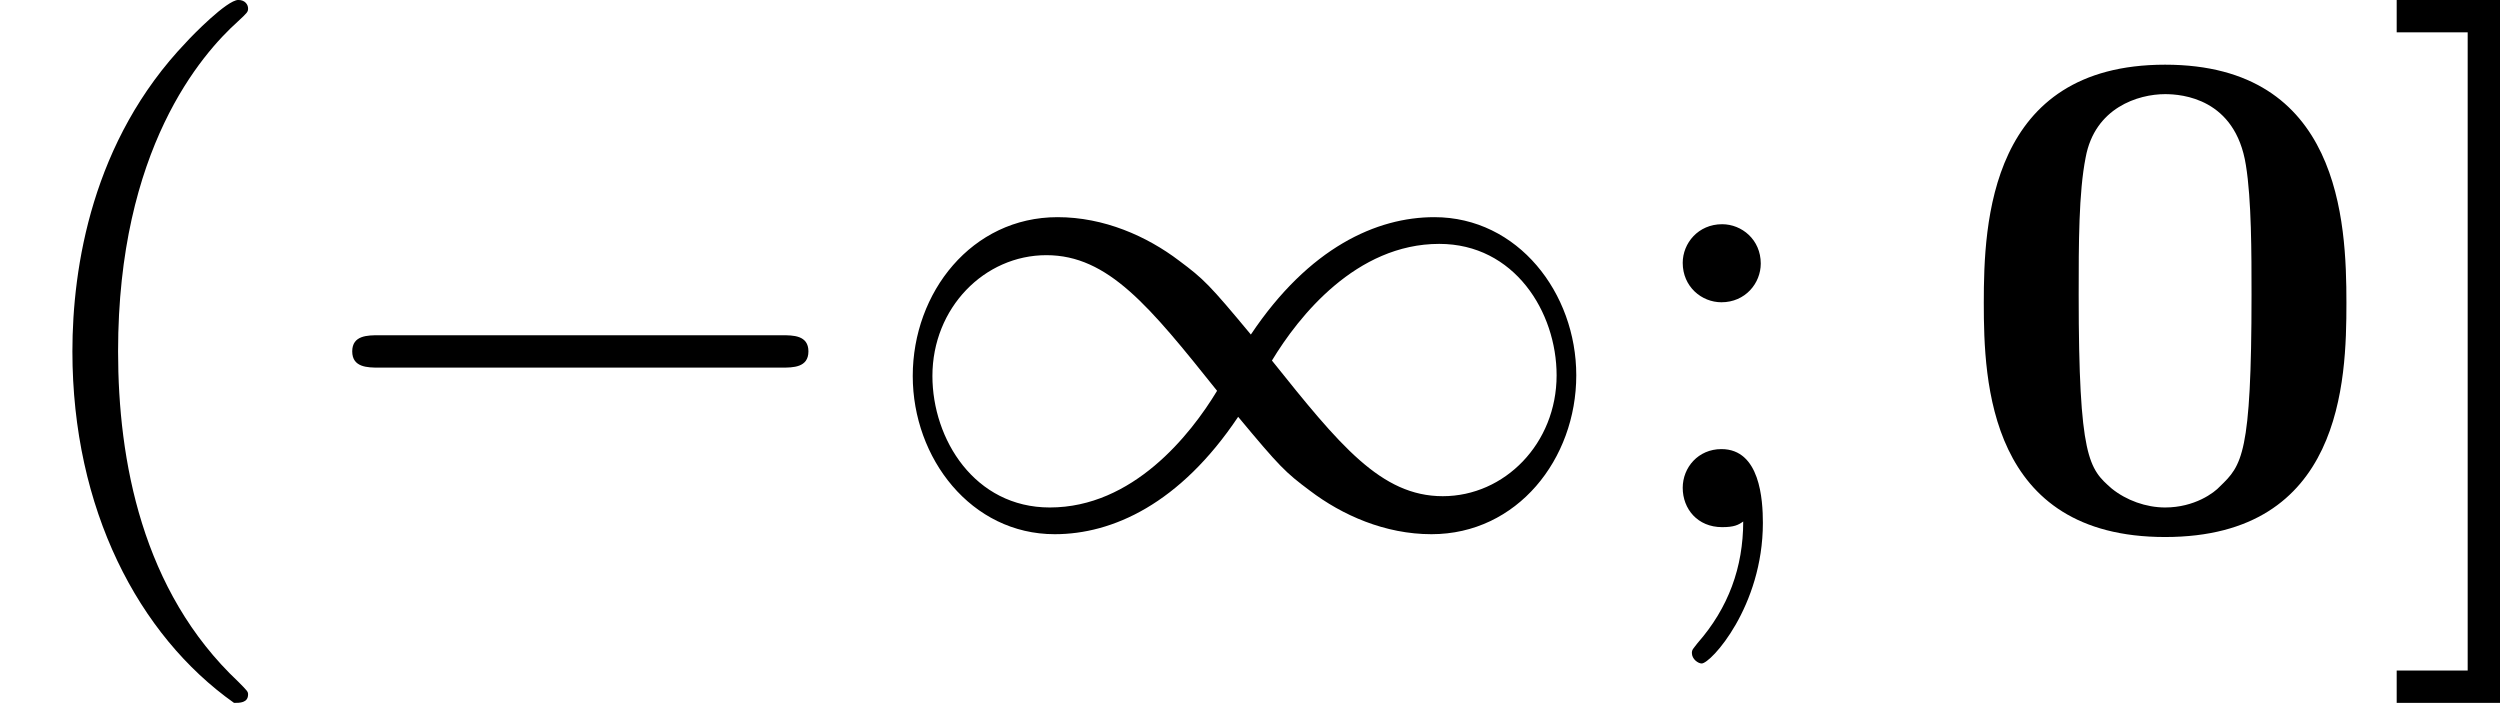 <?xml version='1.0' encoding='UTF-8'?>
<!-- This file was generated by dvisvgm 2.13.3 -->
<svg version='1.1' xmlns='http://www.w3.org/2000/svg' xmlns:xlink='http://www.w3.org/1999/xlink' width='56.697pt' height='15.94pt' viewBox='27.208 428.863 56.697 15.94'>
<defs>
<path id='g0-48' d='M4.495-2.542C4.495-3.467 4.423-5.244 2.439-5.244C.446-5.244 .383-3.451 .383-2.542C.383-1.65 .438 .112 2.439 .112C4.447 .112 4.495-1.658 4.495-2.542ZM2.439-.223C2.224-.223 2-.303 1.833-.438C1.578-.662 1.459-.773 1.459-2.638C1.459-3.212 1.459-3.794 1.538-4.192C1.642-4.758 2.136-4.91 2.439-4.91C2.63-4.91 3.236-4.862 3.355-4.105C3.419-3.714 3.419-3.1 3.419-2.638C3.419-.813 3.308-.701 3.061-.462C2.997-.391 2.774-.223 2.439-.223Z'/>
<path id='g1-0' d='M5.571-1.809C5.699-1.809 5.874-1.809 5.874-1.993S5.699-2.176 5.571-2.176H1.004C.877-2.176 .701-2.176 .701-1.993S.877-1.809 1.004-1.809H5.571Z'/>
<path id='g1-49' d='M4.304-2.184C3.834-2.75 3.77-2.813 3.491-3.021C3.124-3.3 2.638-3.515 2.112-3.515C1.14-3.515 .47-2.662 .47-1.714C.47-.781 1.132 .08 2.08 .08C2.734 .08 3.499-.263 4.16-1.251C4.631-.685 4.694-.622 4.973-.414C5.34-.135 5.826 .08 6.352 .08C7.325 .08 7.994-.773 7.994-1.722C7.994-2.654 7.333-3.515 6.384-3.515C5.731-3.515 4.965-3.172 4.304-2.184ZM4.543-1.889C4.846-2.391 5.499-3.212 6.44-3.212C7.293-3.212 7.771-2.439 7.771-1.722C7.771-.948 7.181-.351 6.48-.351S5.308-.933 4.543-1.889ZM3.921-1.546C3.618-1.044 2.965-.223 2.024-.223C1.172-.223 .693-.996 .693-1.714C.693-2.487 1.283-3.084 1.985-3.084S3.156-2.503 3.921-1.546Z'/>
<path id='g5-40' d='M2.654 1.993C2.718 1.993 2.813 1.993 2.813 1.897C2.813 1.865 2.805 1.857 2.702 1.753C1.61 .725 1.339-.757 1.339-1.993C1.339-4.288 2.287-5.364 2.694-5.731C2.805-5.834 2.813-5.842 2.813-5.882S2.782-5.978 2.702-5.978C2.574-5.978 2.176-5.571 2.112-5.499C1.044-4.384 .821-2.949 .821-1.993C.821-.207 1.57 1.227 2.654 1.993Z'/>
<path id='g5-59' d='M1.618-2.989C1.618-3.26 1.403-3.435 1.18-3.435C.909-3.435 .733-3.22 .733-2.997C.733-2.726 .948-2.55 1.172-2.55C1.443-2.55 1.618-2.766 1.618-2.989ZM1.419-.064C1.419 .454 1.251 .917 .901 1.315C.853 1.379 .837 1.387 .837 1.427C.837 1.498 .909 1.546 .948 1.546C1.052 1.546 1.642 .901 1.642-.048C1.642-.311 1.61-.885 1.172-.885C.909-.885 .733-.677 .733-.446C.733-.207 .901 0 1.18 0C1.315 0 1.363-.024 1.419-.064Z'/>
<path id='g5-93' d='M1.355-5.978H.183V-5.611H.988V1.626H.183V1.993H1.355V-5.978Z'/>
</defs>
<g id='page7' transform='matrix(2 0 0 2 0 0)'>
<use x='13.604' y='220.409' xlink:href='#g5-40'/>
<use x='16.897' y='220.409' xlink:href='#g1-0'/>
<use x='23.484' y='220.409' xlink:href='#g1-49'/>
<use x='31.952' y='220.409' xlink:href='#g5-59'/>
<use x='35.716' y='220.409' xlink:href='#g0-48'/>
<use x='40.598' y='220.409' xlink:href='#g5-93'/>
</g>
</svg>